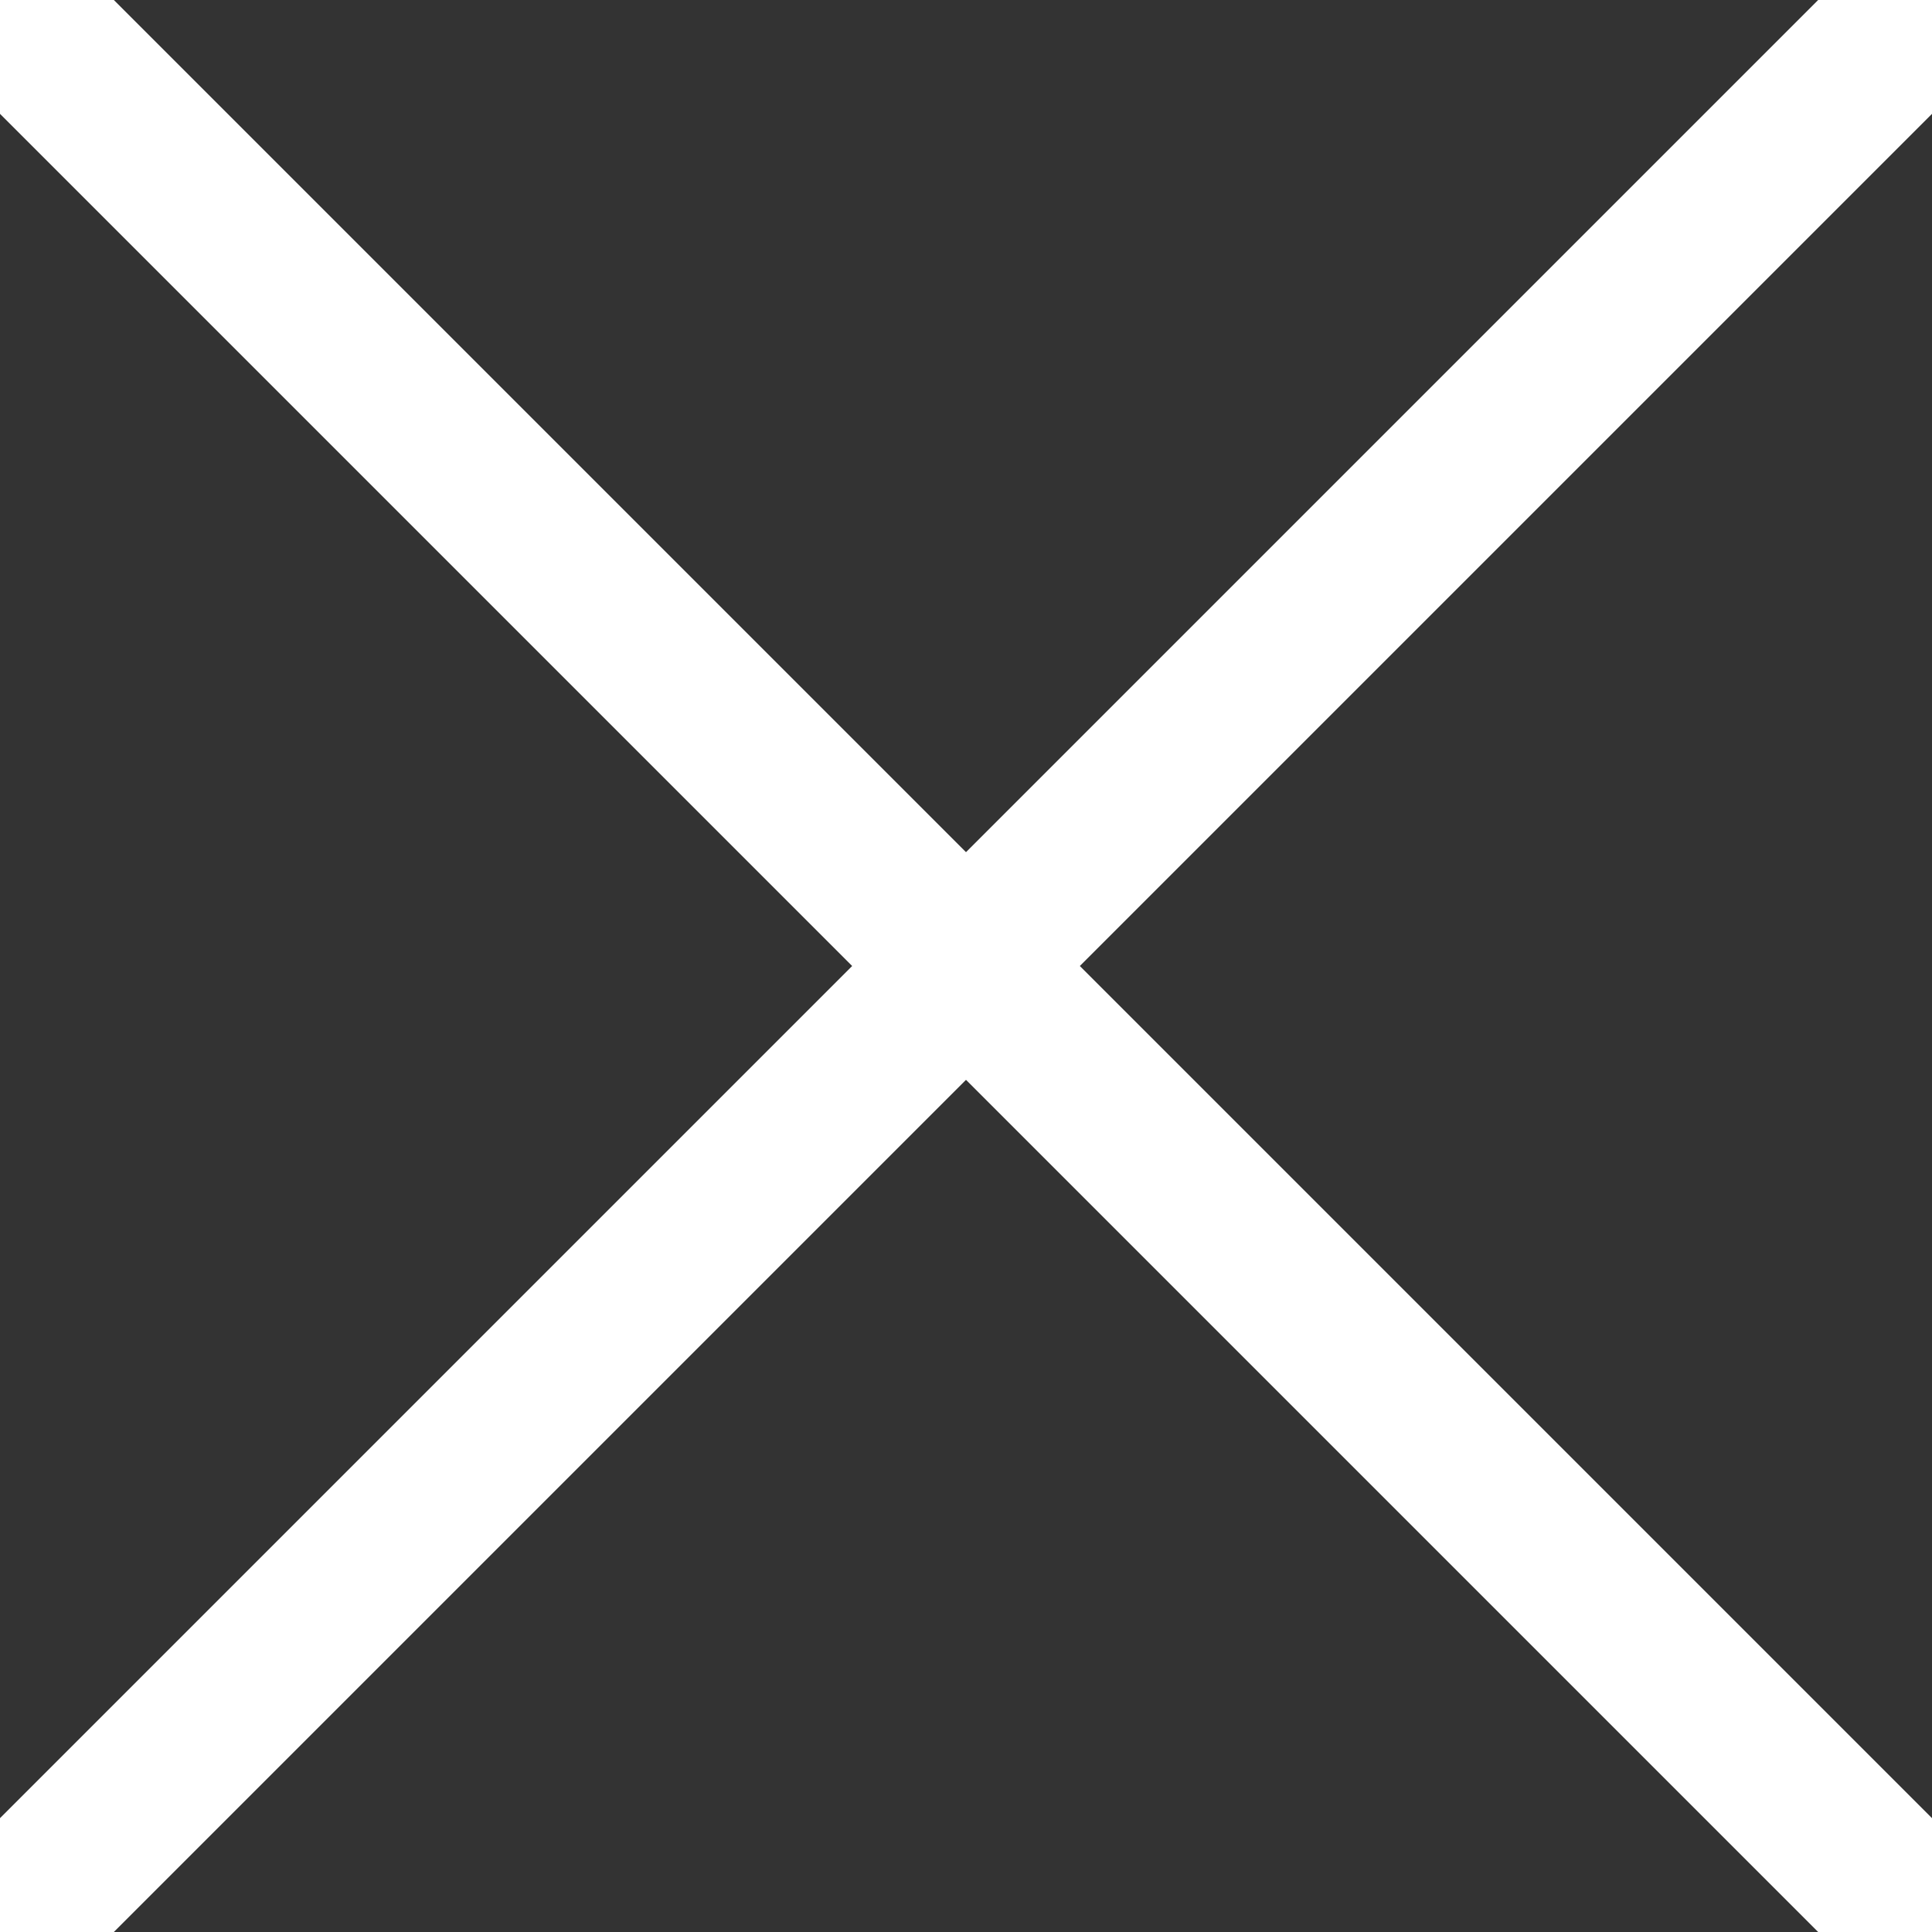 <svg xmlns="http://www.w3.org/2000/svg" width="24" height="24"><rect width="100%" height="100%" fill="#333333" stroke="none"/><path d="M0 0l24 24M0 24L24 0" fill="none" stroke="#fff" stroke-linecap="square" stroke-width="2"/></svg>
